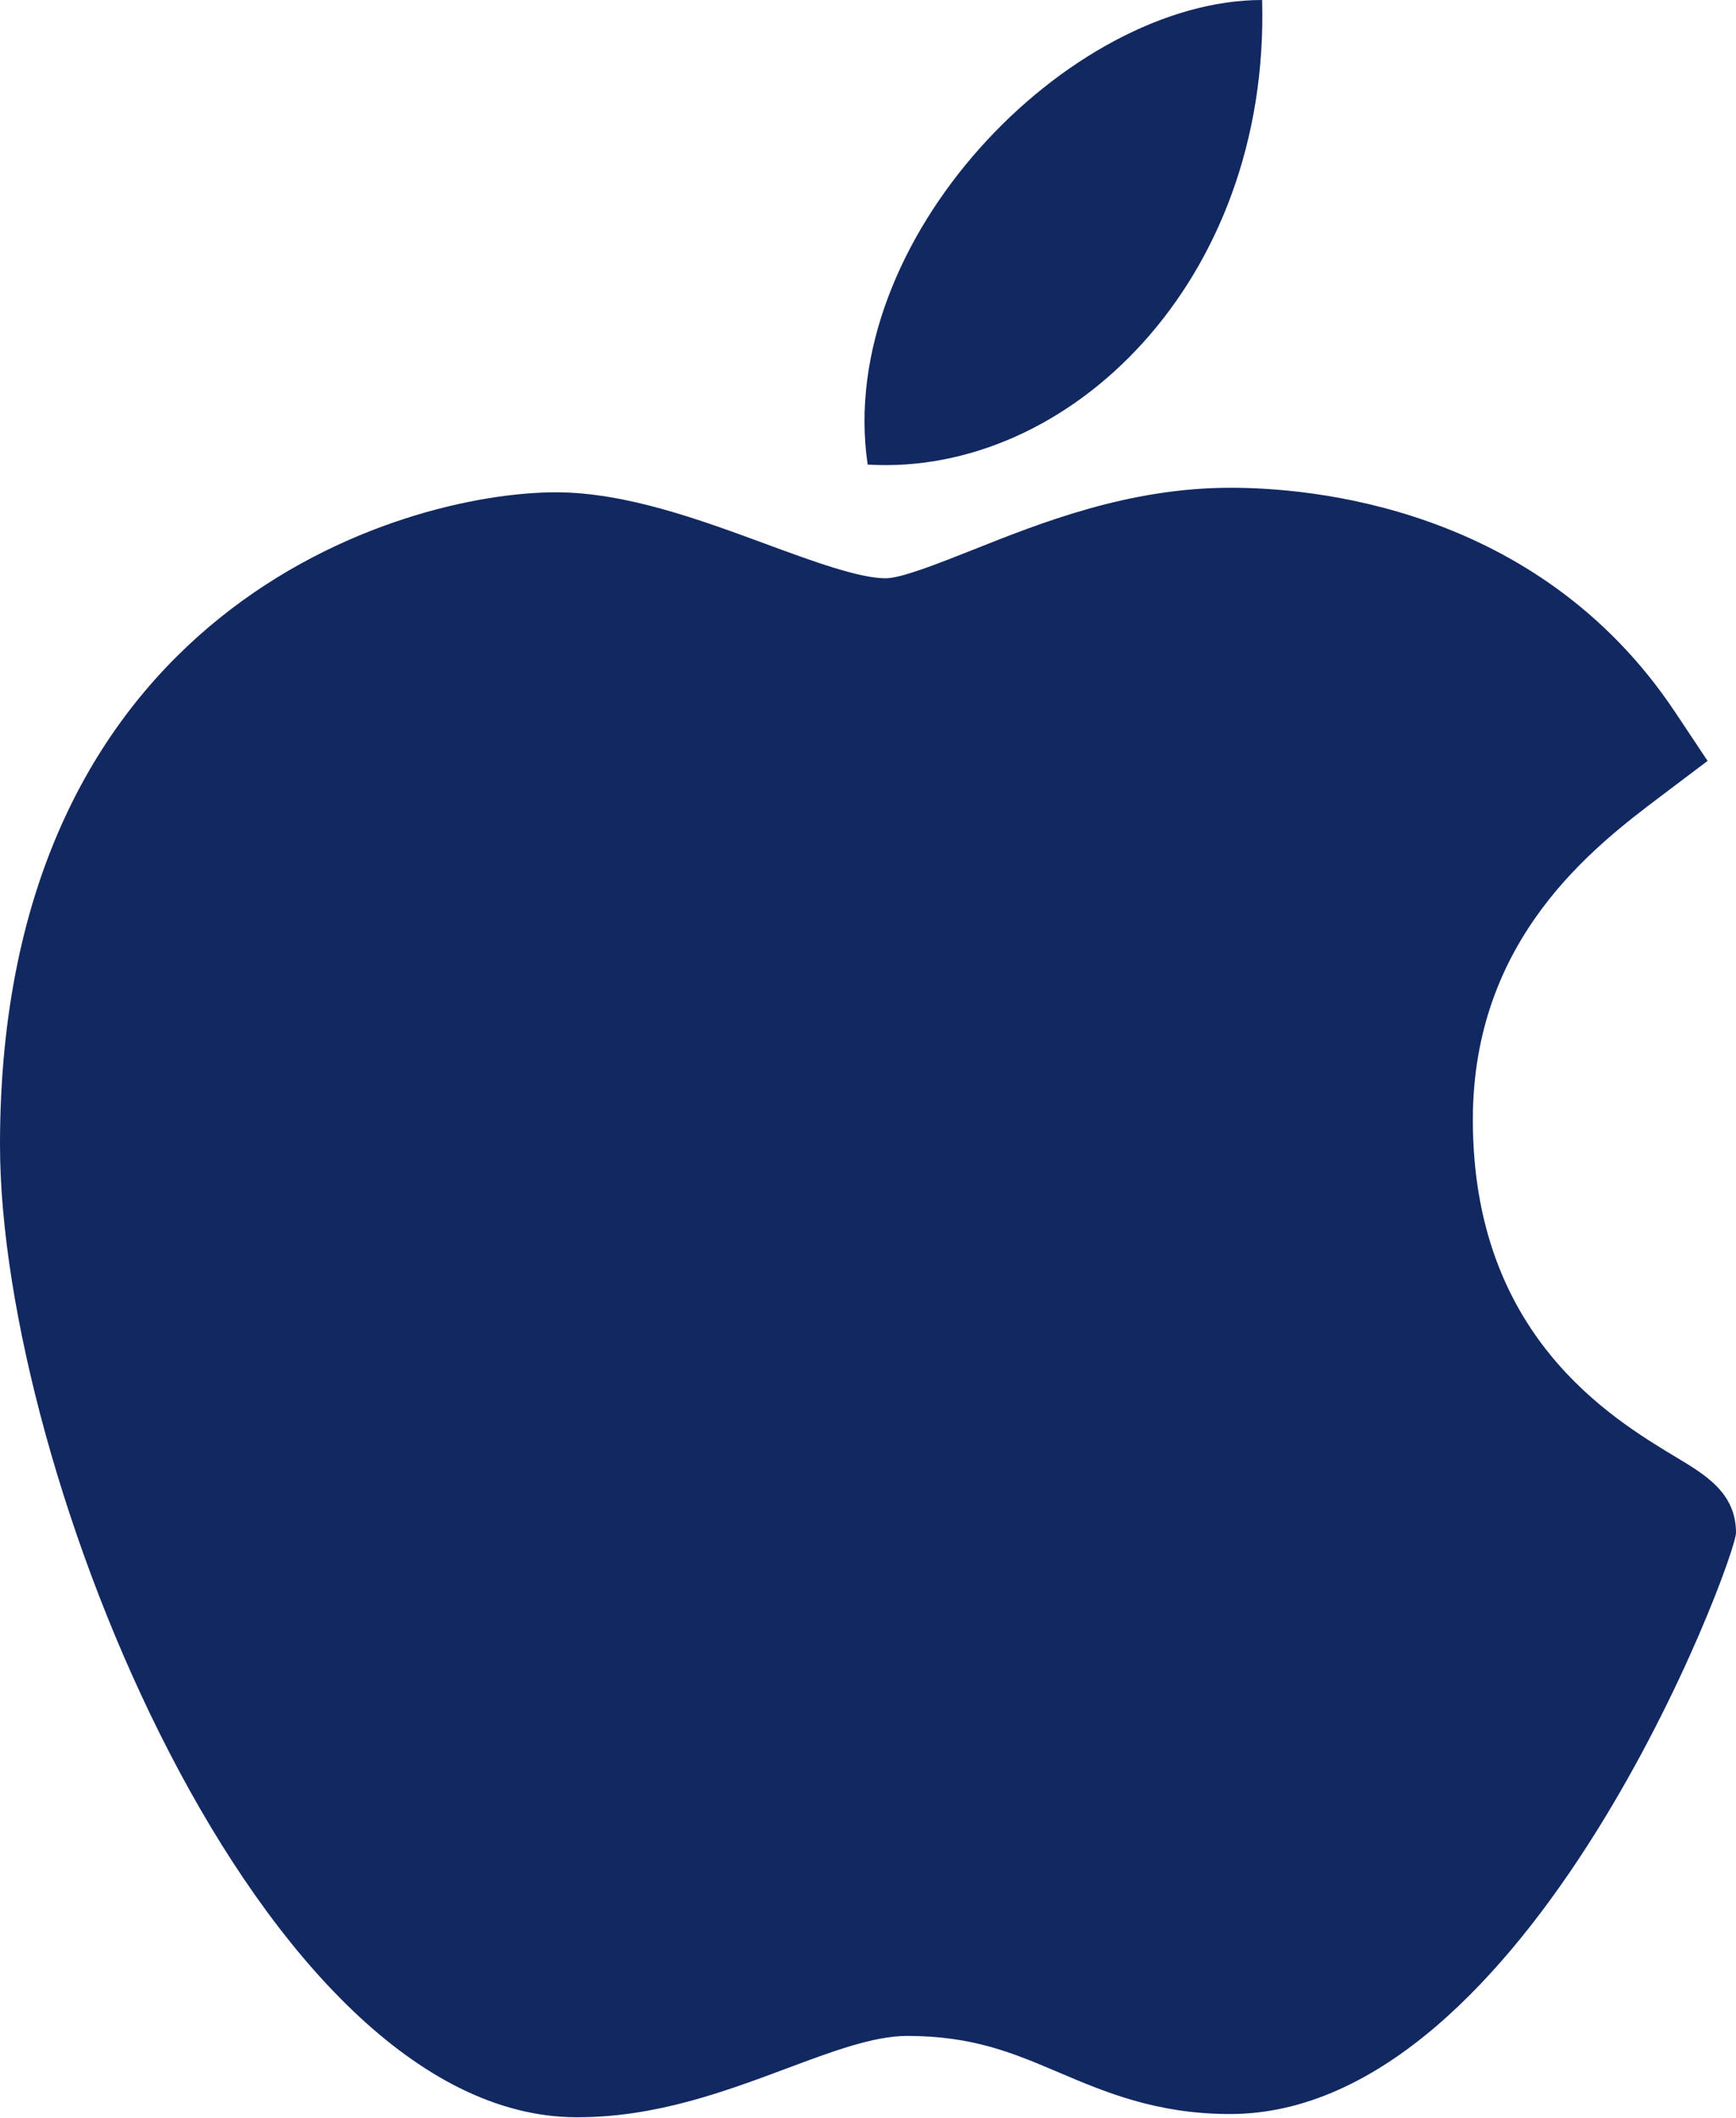 <svg xmlns="http://www.w3.org/2000/svg" width="41" height="50" viewBox="0 0 41 50" fill="none"><path d="M13.593 49.986C6.154 49.943 0 34.757 0 27.023C0 14.389 9.477 11.623 13.13 11.623C14.776 11.623 16.534 12.27 18.084 12.842C19.168 13.241 20.289 13.653 20.913 13.653C21.286 13.653 22.165 13.302 22.942 12.995C24.598 12.335 26.659 11.516 29.058 11.516C29.063 11.516 29.069 11.516 29.073 11.516C30.865 11.516 36.298 11.909 39.564 16.815L40.329 17.964L39.228 18.795C37.655 19.982 34.785 22.148 34.785 26.436C34.785 31.516 38.035 33.47 39.597 34.41C40.286 34.824 41 35.252 41 36.187C41 36.798 36.126 49.91 29.049 49.91C27.317 49.91 26.093 49.39 25.013 48.931C23.92 48.466 22.978 48.066 21.42 48.066C20.631 48.066 19.633 48.439 18.576 48.835C17.131 49.374 15.497 49.986 13.642 49.986H13.593Z" fill="#122861"></path><path d="M29.808 0C29.993 6.646 25.24 11.257 20.492 10.968C19.71 5.664 25.239 0 29.808 0Z" fill="#122861"></path></svg>